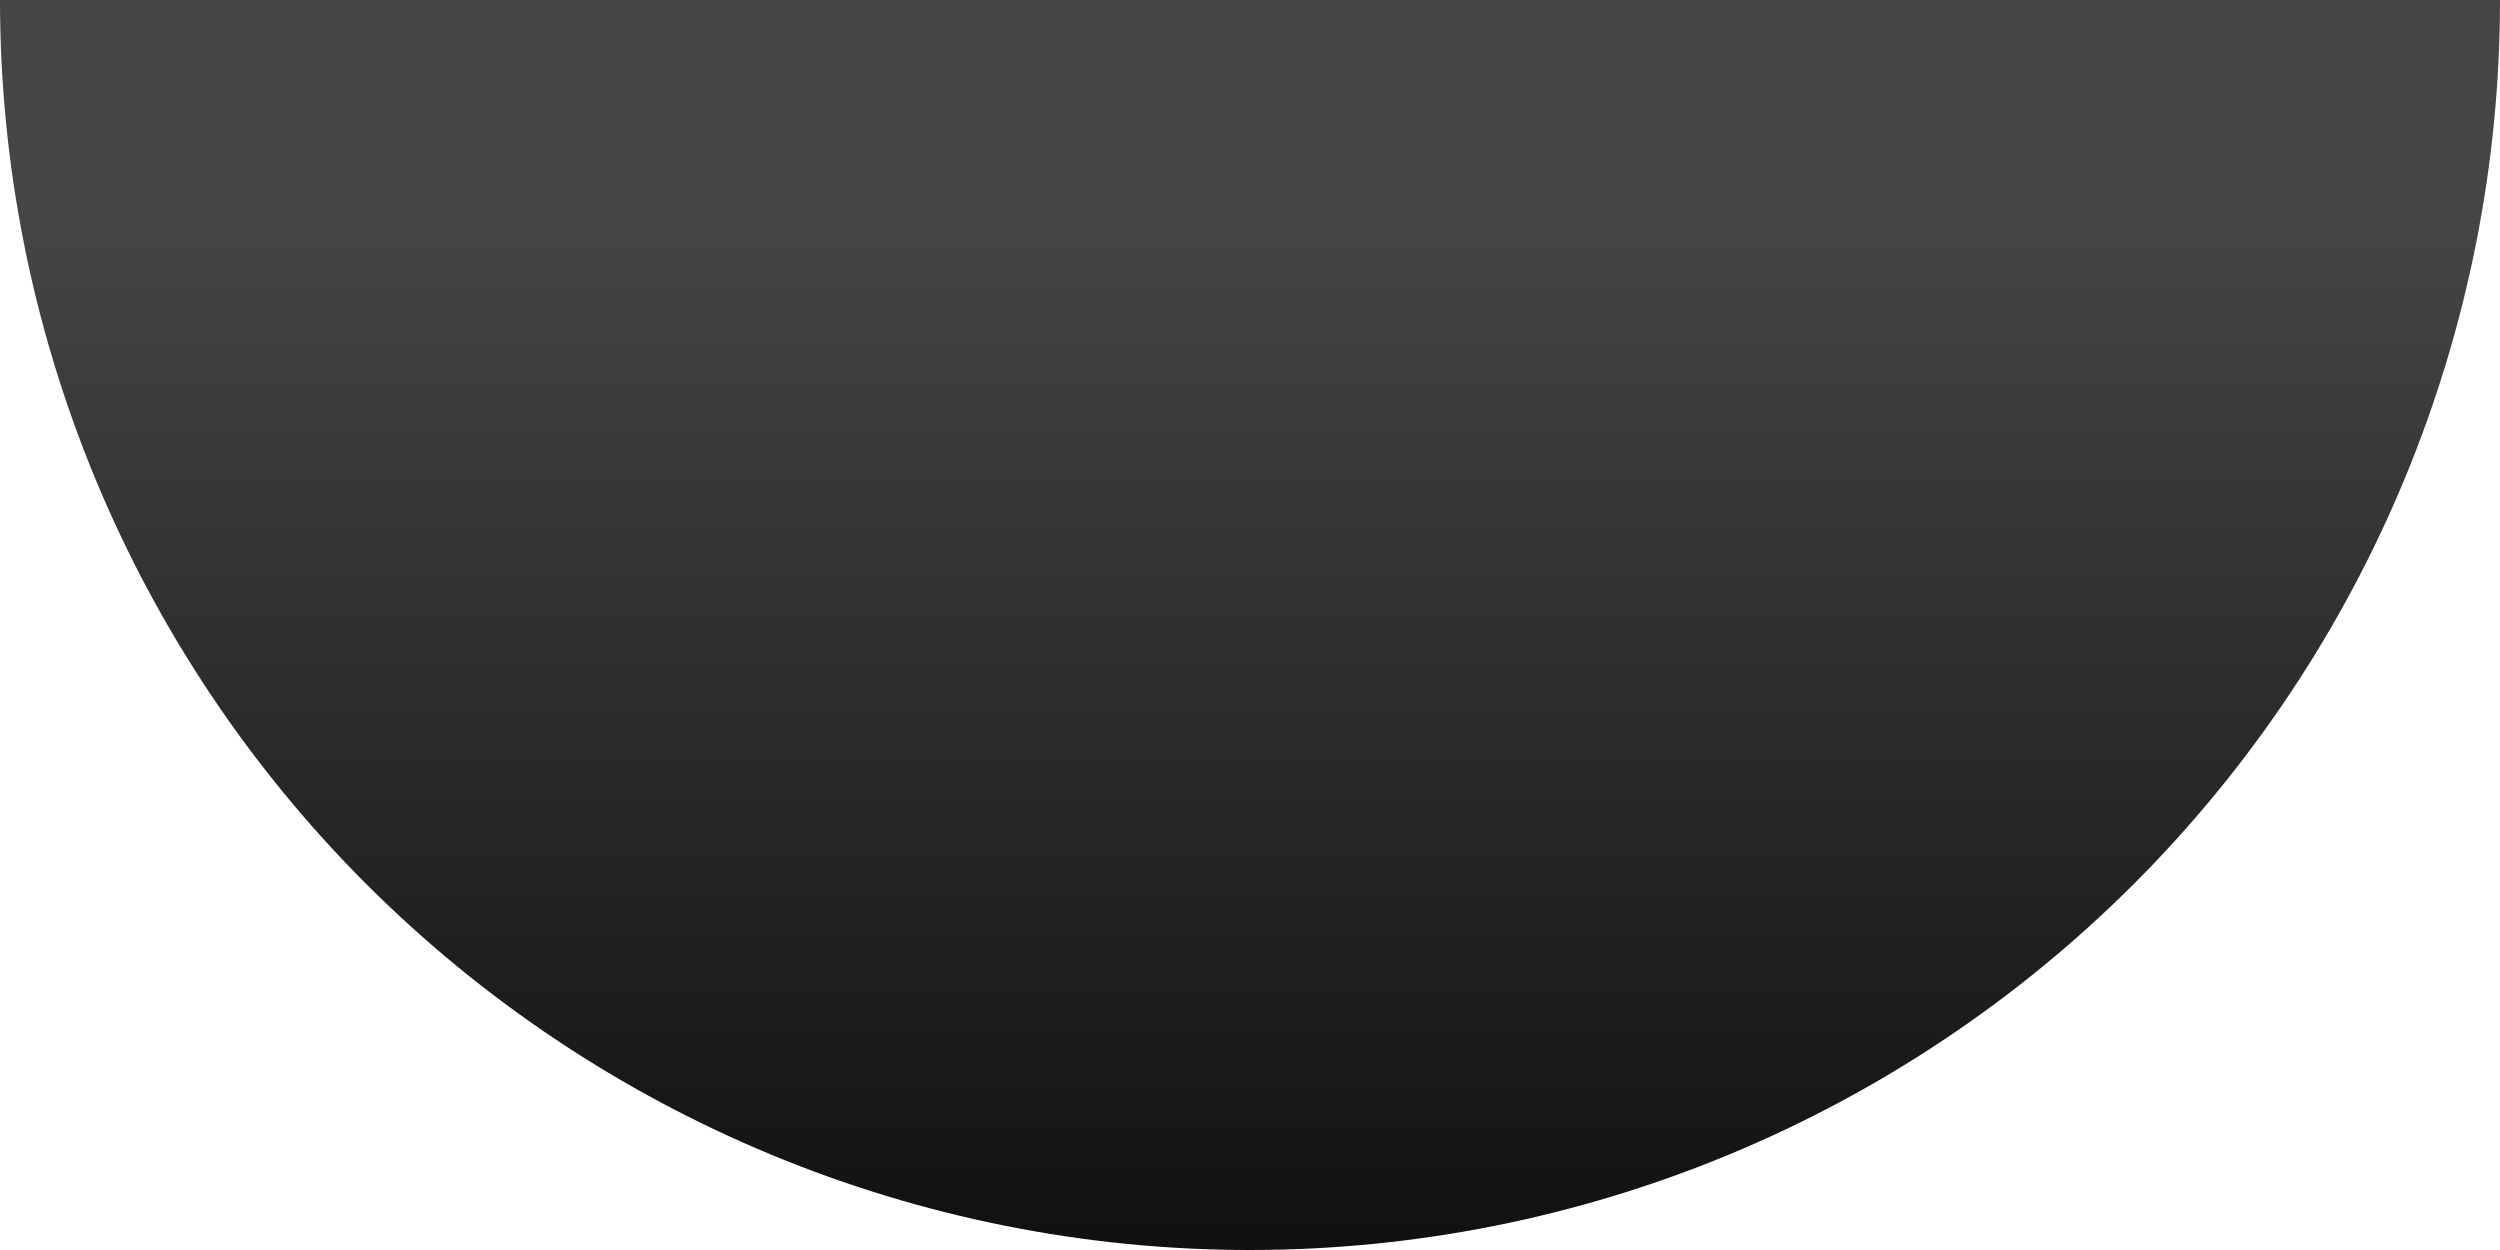 <?xml version="1.0" encoding="UTF-8"?> <svg xmlns="http://www.w3.org/2000/svg" width="88" height="44" viewBox="0 0 88 44" fill="none"><path d="M3.78279e-06 3.87851e-06C4.80297e-06 11.669 4.636 22.861 12.887 31.113C21.139 39.364 32.331 44 44 44C55.669 44 66.861 39.364 75.113 31.113C83.364 22.861 88 11.669 88 2.82912e-06L44 3.19046e-08L3.78279e-06 3.87851e-06Z" fill="url(#paint0_linear_44_10)"></path><defs><linearGradient id="paint0_linear_44_10" x1="44" y1="55.524" x2="44" y2="-44" gradientUnits="userSpaceOnUse"><stop offset="0.004"></stop><stop offset="0.48" stop-color="#454545"></stop></linearGradient></defs></svg> 